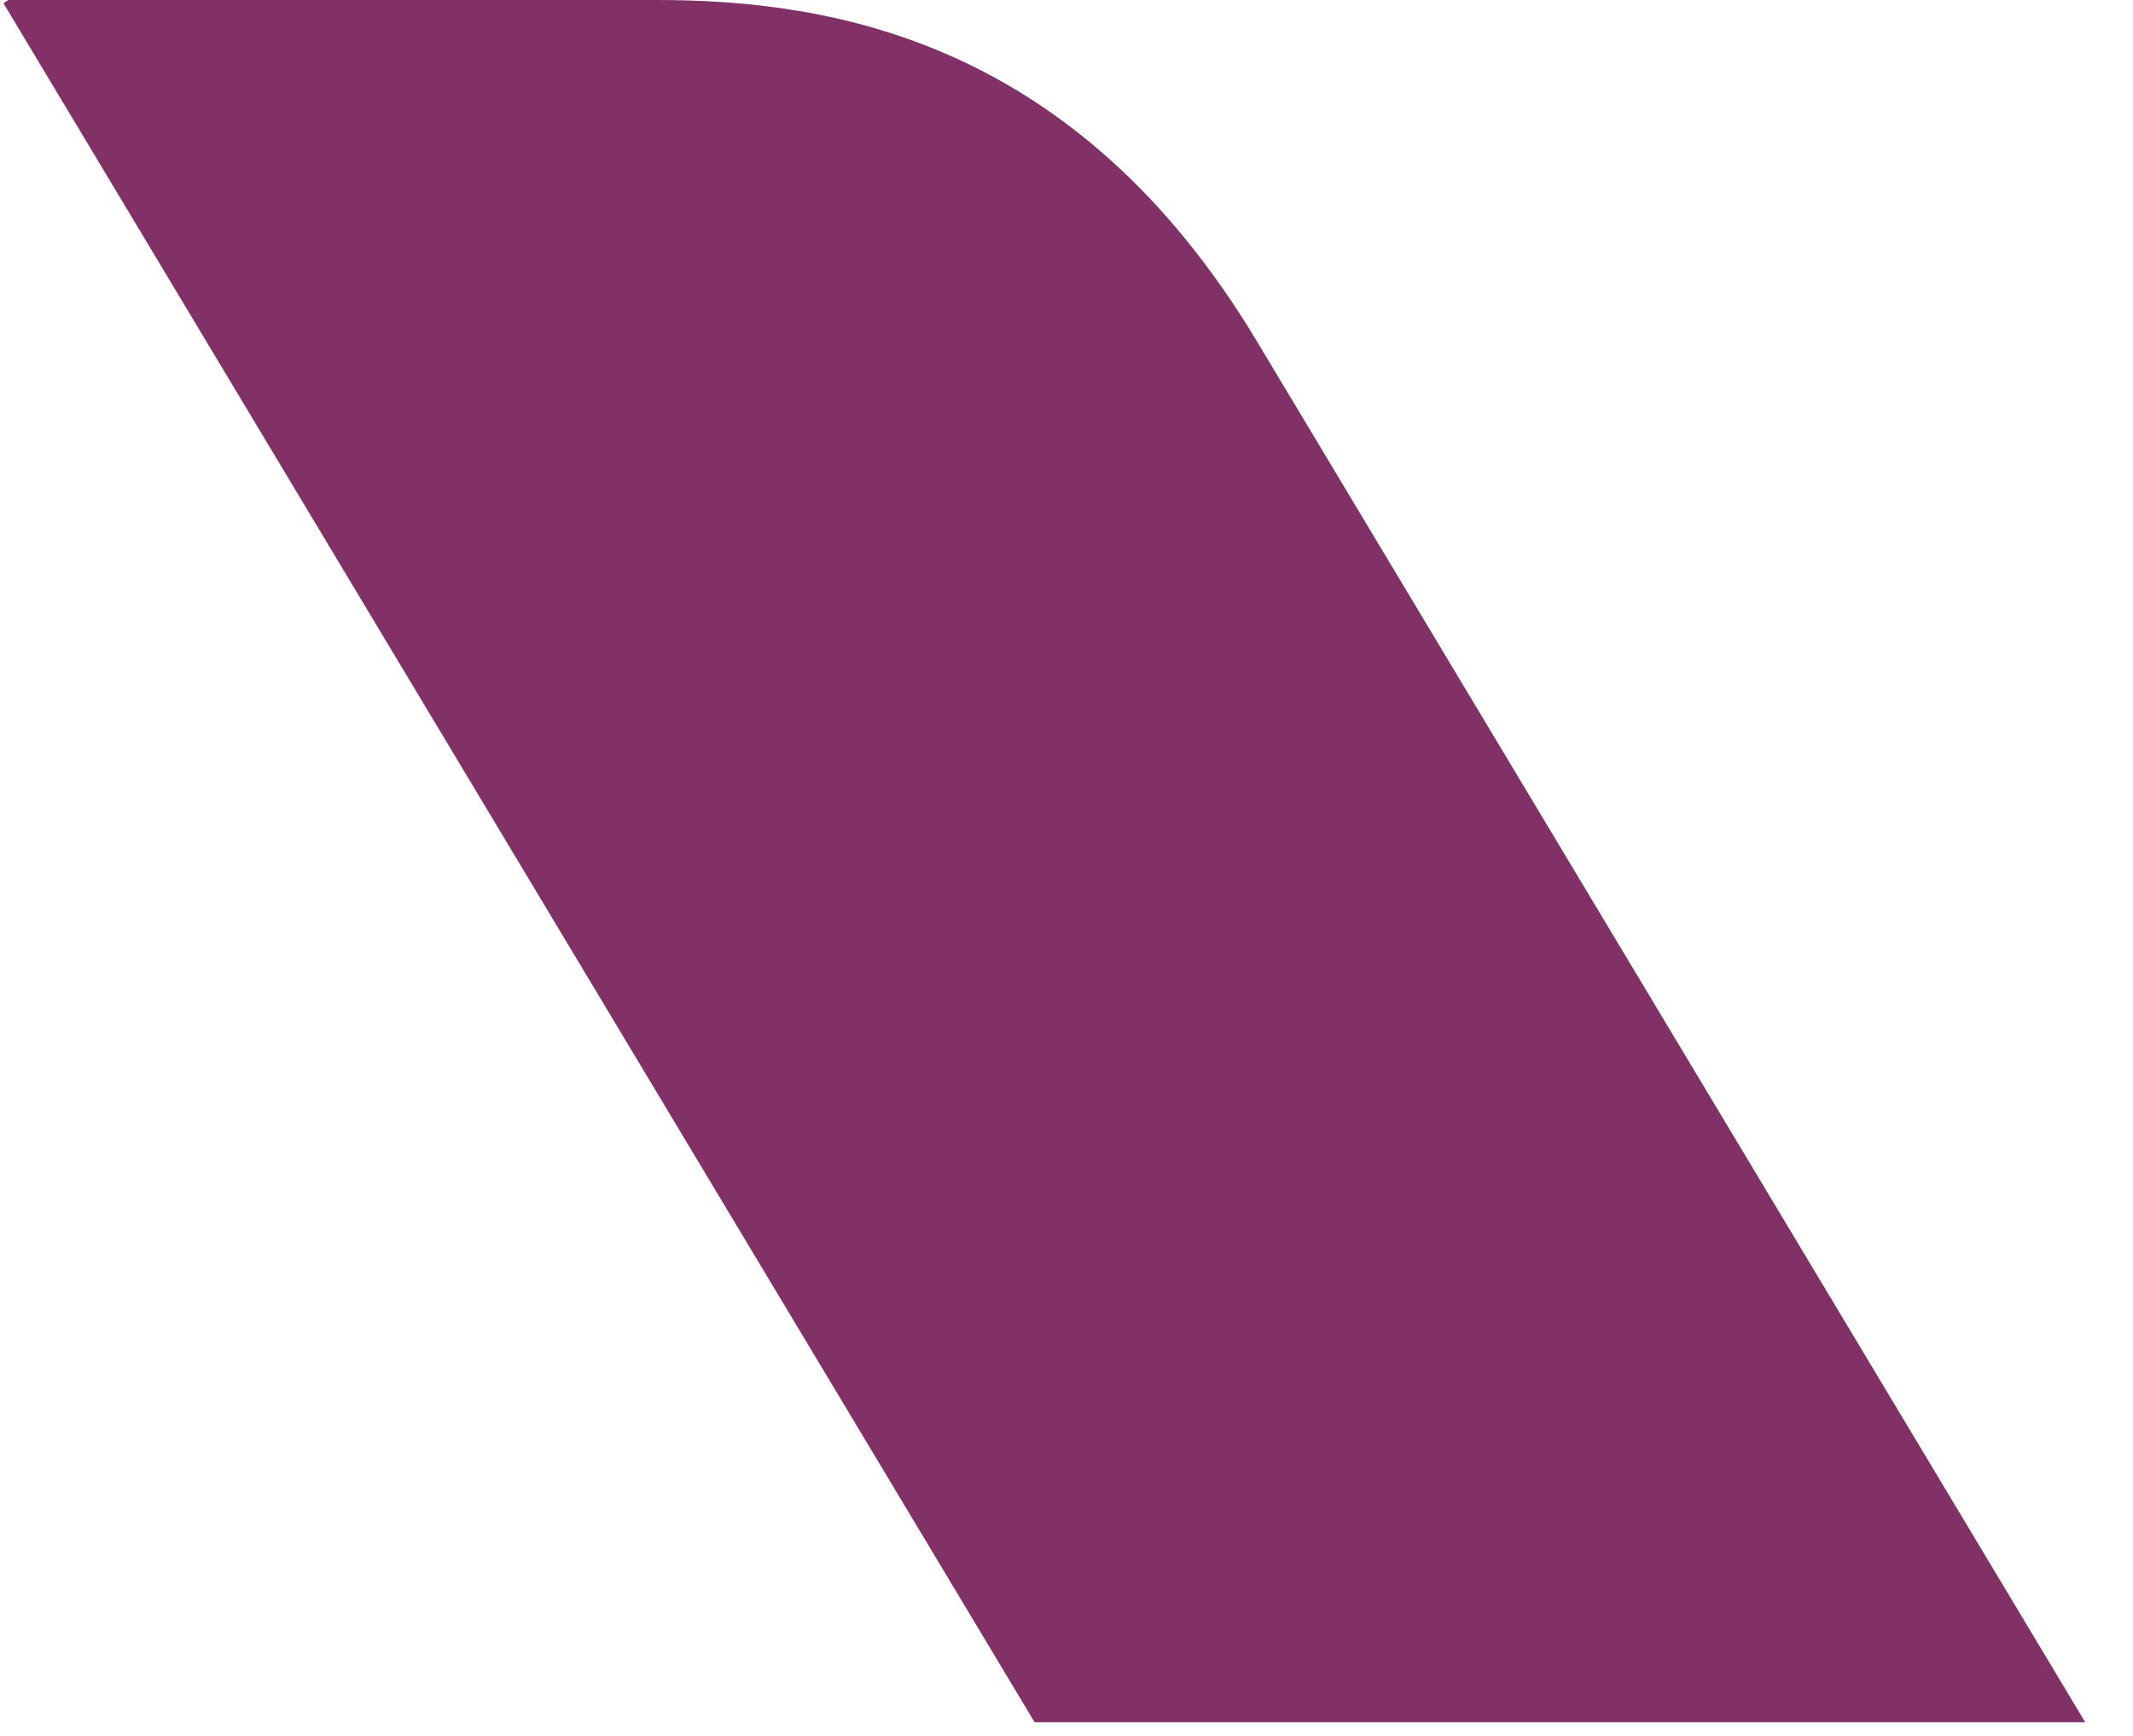 <?xml version="1.0" encoding="UTF-8"?> <svg xmlns="http://www.w3.org/2000/svg" width="43" height="35" viewBox="0 0 43 35" fill="none"> <path fill-rule="evenodd" clip-rule="evenodd" d="M20.857 34.725L13.649 22.707C9.123 15.16 4.597 7.612 0.07 0.065L0.168 0C4.526 0 8.884 0 13.241 0C16.765 0 21.695 0.805 25.343 6.889L28.862 12.756L42.037 34.725H20.857H20.857Z" fill="#813165"></path> </svg> 